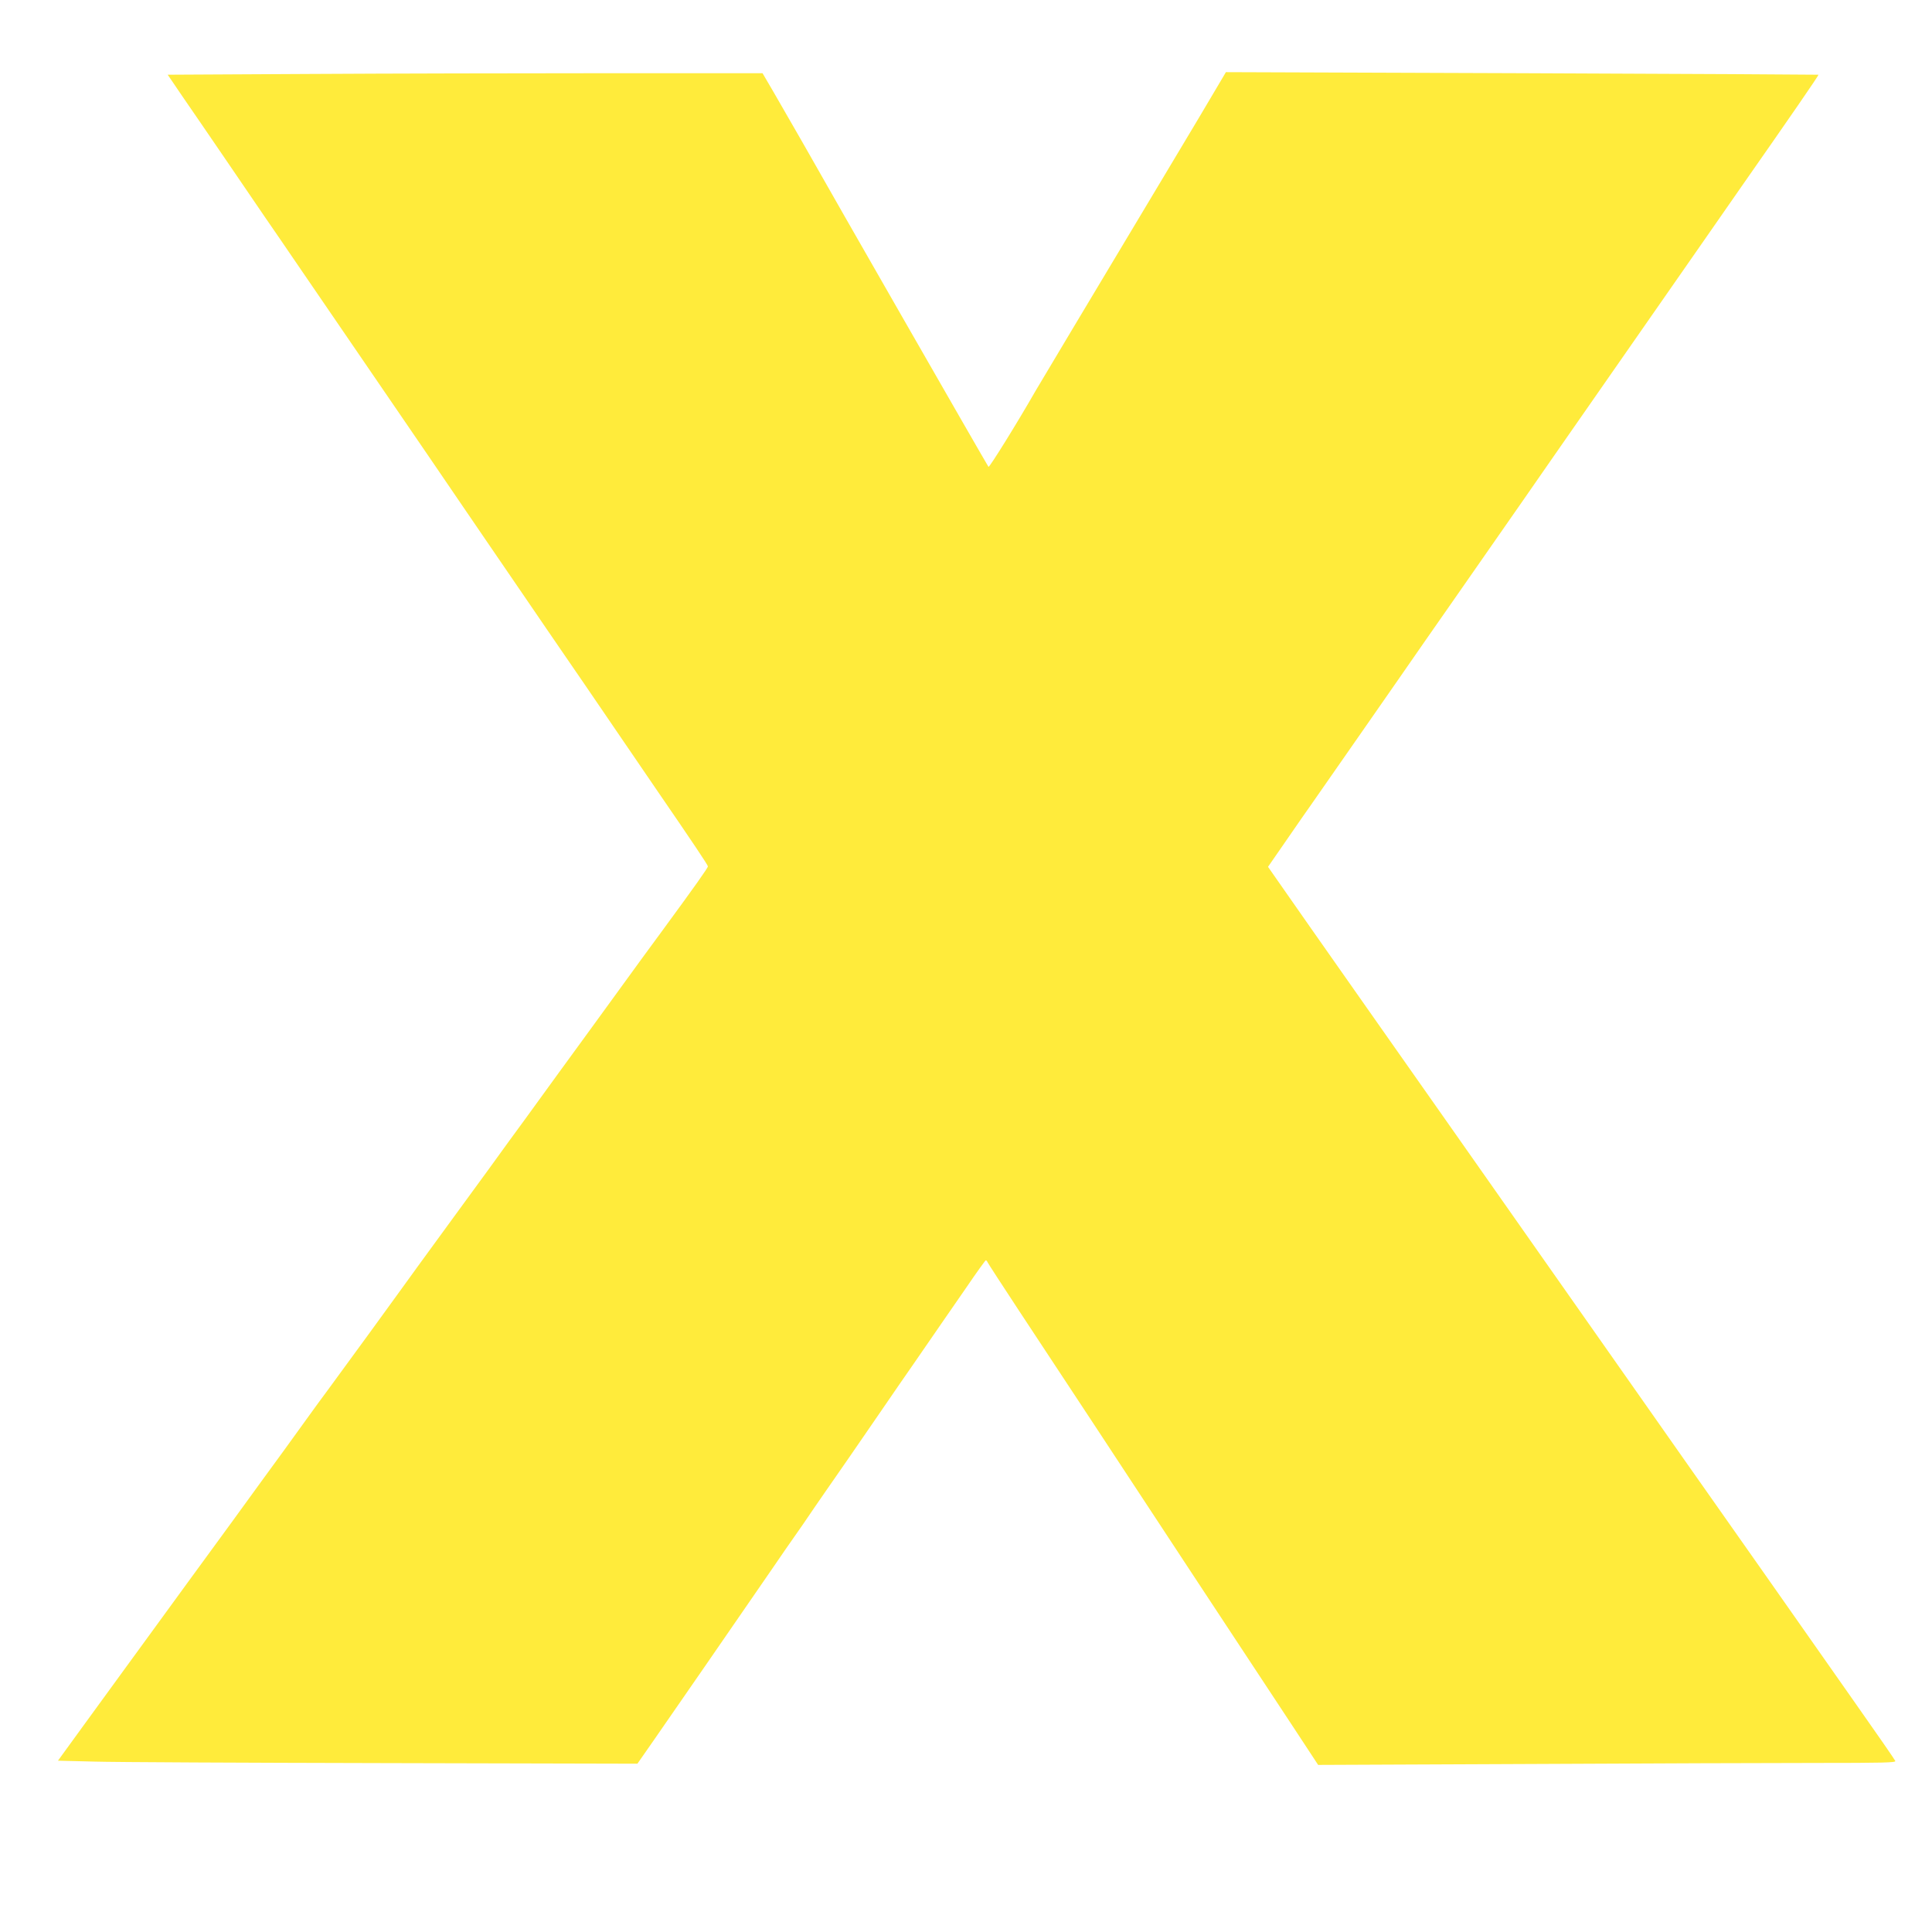 <?xml version="1.0" standalone="no"?>
<!DOCTYPE svg PUBLIC "-//W3C//DTD SVG 20010904//EN"
 "http://www.w3.org/TR/2001/REC-SVG-20010904/DTD/svg10.dtd">
<svg version="1.0" xmlns="http://www.w3.org/2000/svg"
 width="1280pt" height="1280pt" viewBox="0 0 1280 1280"
 preserveAspectRatio="xMidYMid meet">
<g transform="translate(0,1280) scale(0.1,-0.1)"
fill="#ffeb3b" stroke="none">
<path d="M2048 12310 l-937 -5 102 -150 c57 -82 172 -251 257 -375 84 -124
212 -310 283 -415 72 -104 158 -230 192 -280 34 -49 151 -220 260 -380 195
-285 361 -528 626 -915 74 -108 179 -262 234 -343 55 -81 136 -200 181 -265
44 -64 149 -218 234 -342 84 -124 202 -295 260 -380 59 -85 205 -299 325 -475
120 -176 246 -360 280 -410 247 -360 345 -506 345 -515 0 -10 -85 -130 -305
-430 -71 -96 -184 -251 -252 -345 -67 -93 -166 -228 -218 -300 -52 -71 -149
-204 -215 -295 -66 -91 -166 -228 -222 -306 -57 -77 -165 -226 -240 -330 -76
-104 -181 -247 -233 -319 -170 -233 -340 -466 -360 -495 -22 -32 -346 -476
-470 -645 -45 -60 -102 -139 -128 -175 -26 -36 -100 -138 -164 -227 -65 -89
-219 -300 -342 -470 -124 -169 -257 -353 -298 -408 -40 -55 -127 -174 -193
-265 -66 -91 -163 -223 -215 -295 -52 -71 -175 -240 -273 -375 l-178 -245 240
-6 c133 -4 997 -8 1920 -10 l1679 -4 106 152 c158 227 491 710 788 1141 54 79
118 172 143 207 25 35 86 123 135 196 50 72 110 160 135 195 25 35 144 208
265 384 121 177 236 343 255 370 19 27 64 92 100 145 36 53 81 118 100 145 19
27 89 128 155 224 66 97 123 176 126 176 4 0 9 -6 12 -13 3 -7 97 -152 209
-322 113 -171 332 -503 488 -740 601 -914 841 -1279 1005 -1527 94 -142 242
-367 329 -499 l159 -242 1391 6 c765 4 1627 7 1915 7 435 0 522 2 518 13 -3 8
-119 176 -258 373 -138 197 -416 593 -617 879 -201 286 -434 617 -517 735 -83
118 -232 330 -330 470 -98 140 -231 329 -295 420 -64 91 -197 280 -295 420
-98 140 -256 364 -349 497 -94 134 -220 313 -281 400 -97 138 -330 470 -561
798 -216 307 -554 789 -600 856 l-53 76 65 94 c36 52 85 123 110 159 25 36 73
106 108 155 245 352 539 773 585 840 30 44 110 159 177 255 67 96 147 211 178
255 107 153 352 505 471 676 66 95 156 224 200 288 45 64 101 145 126 181 56
81 807 1159 874 1255 70 101 204 293 240 345 319 456 516 742 513 745 -1 1
-886 6 -1964 10 l-1962 7 -55 -93 c-30 -52 -189 -319 -354 -594 -496 -828
-837 -1398 -853 -1426 -117 -205 -305 -508 -311 -502 -6 6 -1084 1886 -1177
2053 -24 43 -69 121 -244 425 l-76 130 -1033 0 c-569 0 -1456 -2 -1971 -5z"/>
</g>
</svg>
